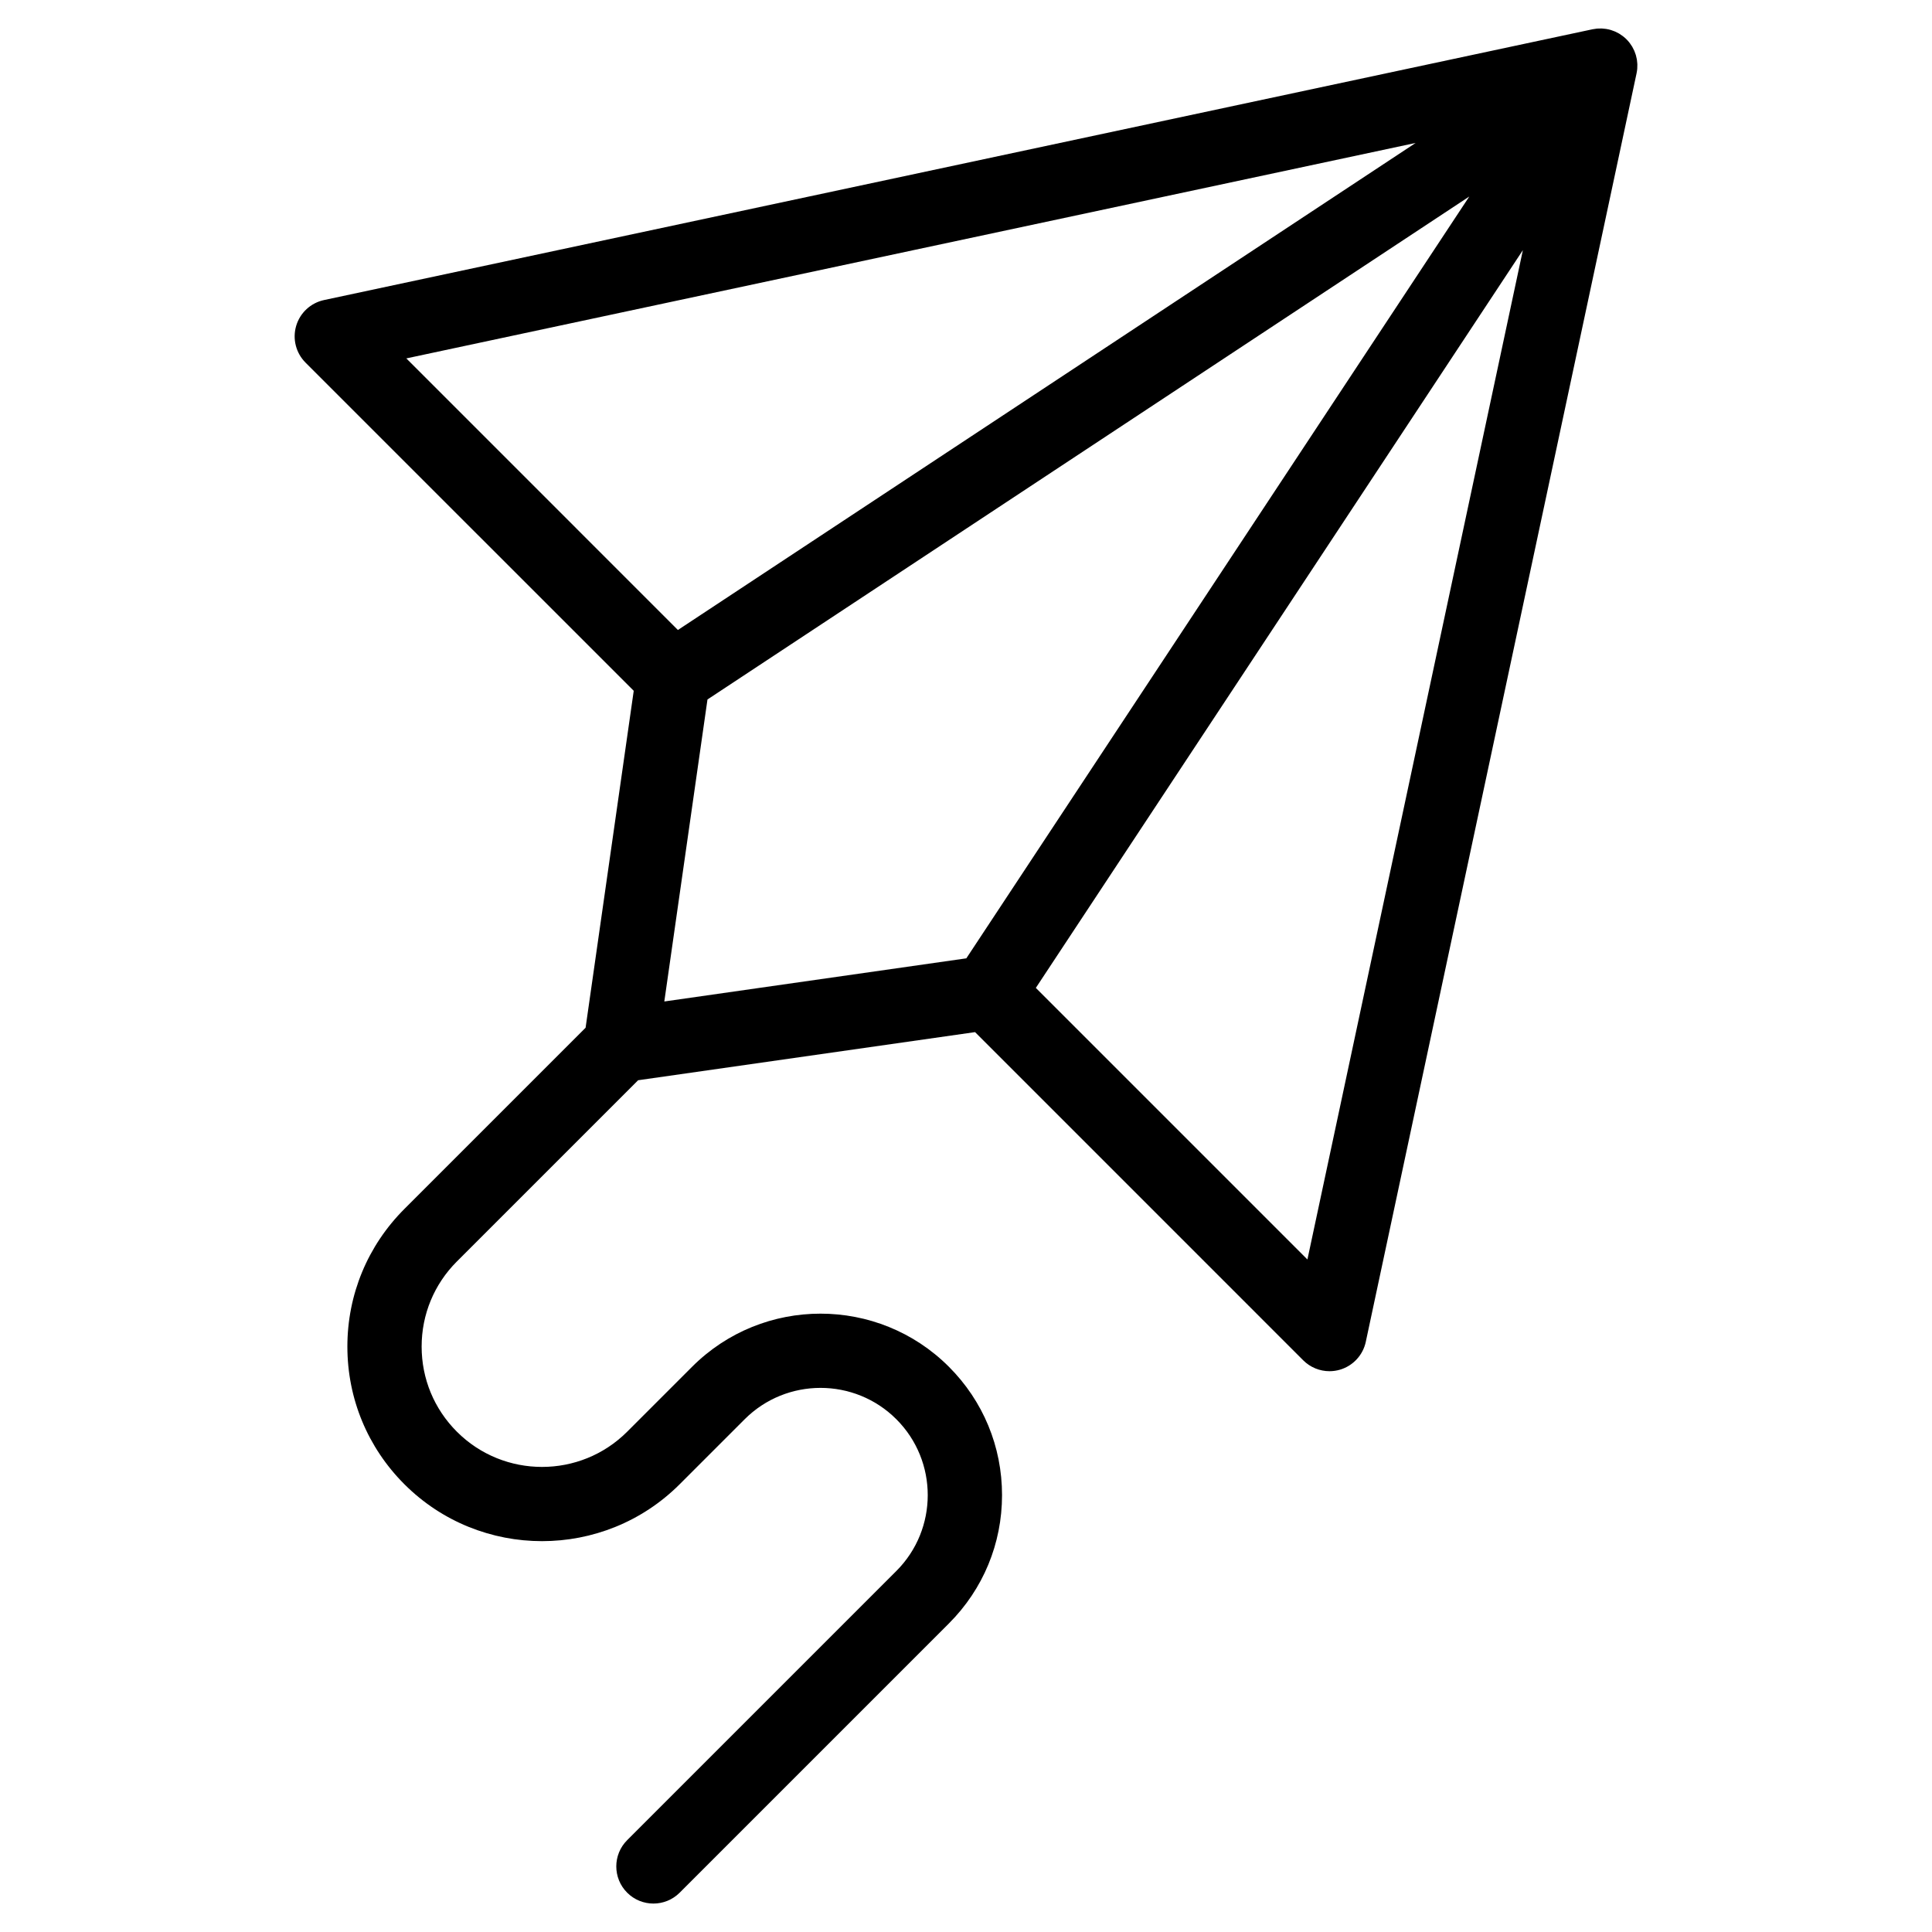 <?xml version="1.0" encoding="UTF-8"?>
<!-- The Best Svg Icon site in the world: iconSvg.co, Visit us! https://iconsvg.co -->
<svg fill="#000000" width="800px" height="800px" version="1.1" viewBox="144 144 512 512" xmlns="http://www.w3.org/2000/svg">
 <path d="m577.87 162.34c0.008-0.062 0.016-0.125 0.02-0.191 0.027-0.359 0.035-0.719 0.023-1.078-0.004-0.086-0.012-0.168-0.016-0.25-0.016-0.297-0.047-0.594-0.09-0.887-0.012-0.078-0.02-0.16-0.035-0.238-0.062-0.352-0.141-0.699-0.238-1.039-0.02-0.066-0.043-0.137-0.066-0.203-0.09-0.289-0.195-0.578-0.312-0.859-0.031-0.074-0.059-0.148-0.094-0.223-0.148-0.332-0.312-0.656-0.496-0.973-0.023-0.043-0.051-0.078-0.078-0.121-0.164-0.273-0.348-0.539-0.539-0.797-0.059-0.074-0.113-0.152-0.172-0.227-0.23-0.289-0.469-0.57-0.734-0.832-0.266-0.266-0.547-0.504-0.832-0.734-0.074-0.059-0.148-0.117-0.227-0.172-0.258-0.195-0.523-0.375-0.793-0.539-0.043-0.027-0.082-0.055-0.121-0.078-0.316-0.184-0.637-0.348-0.969-0.496-0.078-0.035-0.156-0.066-0.234-0.098-0.277-0.113-0.555-0.215-0.836-0.305-0.074-0.023-0.148-0.051-0.227-0.074-0.336-0.098-0.676-0.176-1.02-0.234-0.09-0.016-0.184-0.027-0.273-0.039-0.277-0.039-0.559-0.07-0.836-0.086-0.098-0.008-0.191-0.016-0.289-0.016-0.352-0.012-0.703-0.004-1.055 0.023-0.074 0.008-0.145 0.016-0.219 0.023-0.316 0.031-0.633 0.078-0.945 0.141-0.043 0.008-0.09 0.012-0.133 0.02l-336.16 71.758c-3.527 0.754-6.359 3.375-7.383 6.832s-0.07 7.199 2.477 9.75l86.977 86.973-12.758 89.293-48.02 48.02c-9.742 9.742-15.109 22.699-15.109 36.477 0 13.781 5.367 26.734 15.109 36.477 20.113 20.113 52.844 20.113 72.957 0l17.219-17.219c11.086-11.082 29.121-11.086 40.203 0 11.086 11.086 11.086 29.121 0 40.203l-71.34 71.34c-3.844 3.844-3.844 10.074 0 13.918 1.922 1.922 4.441 2.883 6.957 2.883 2.519 0 5.039-0.961 6.957-2.883l71.34-71.34c9.086-9.086 14.09-21.168 14.09-34.02 0-12.852-5.004-24.934-14.09-34.02-18.758-18.758-49.277-18.758-68.035 0l-17.219 17.219c-12.441 12.441-32.684 12.441-45.125 0-6.027-6.027-9.344-14.039-9.344-22.562 0-8.523 3.32-16.535 9.348-22.562l48.02-48.02 89.293-12.754 86.973 86.977c1.871 1.871 4.387 2.883 6.957 2.883 0.93 0 1.871-0.133 2.789-0.402 3.457-1.023 6.082-3.856 6.832-7.383l71.758-336.16c0.012-0.043 0.012-0.09 0.02-0.133 0.07-0.32 0.117-0.641 0.148-0.961zm-326.19 76.641 267.48-57.098-195.51 129.07zm79.809 90.387 201.89-133.29-133.29 201.89-80.039 11.434zm158.99 148.41-71.973-71.973 129.07-195.51z"/>
</svg>